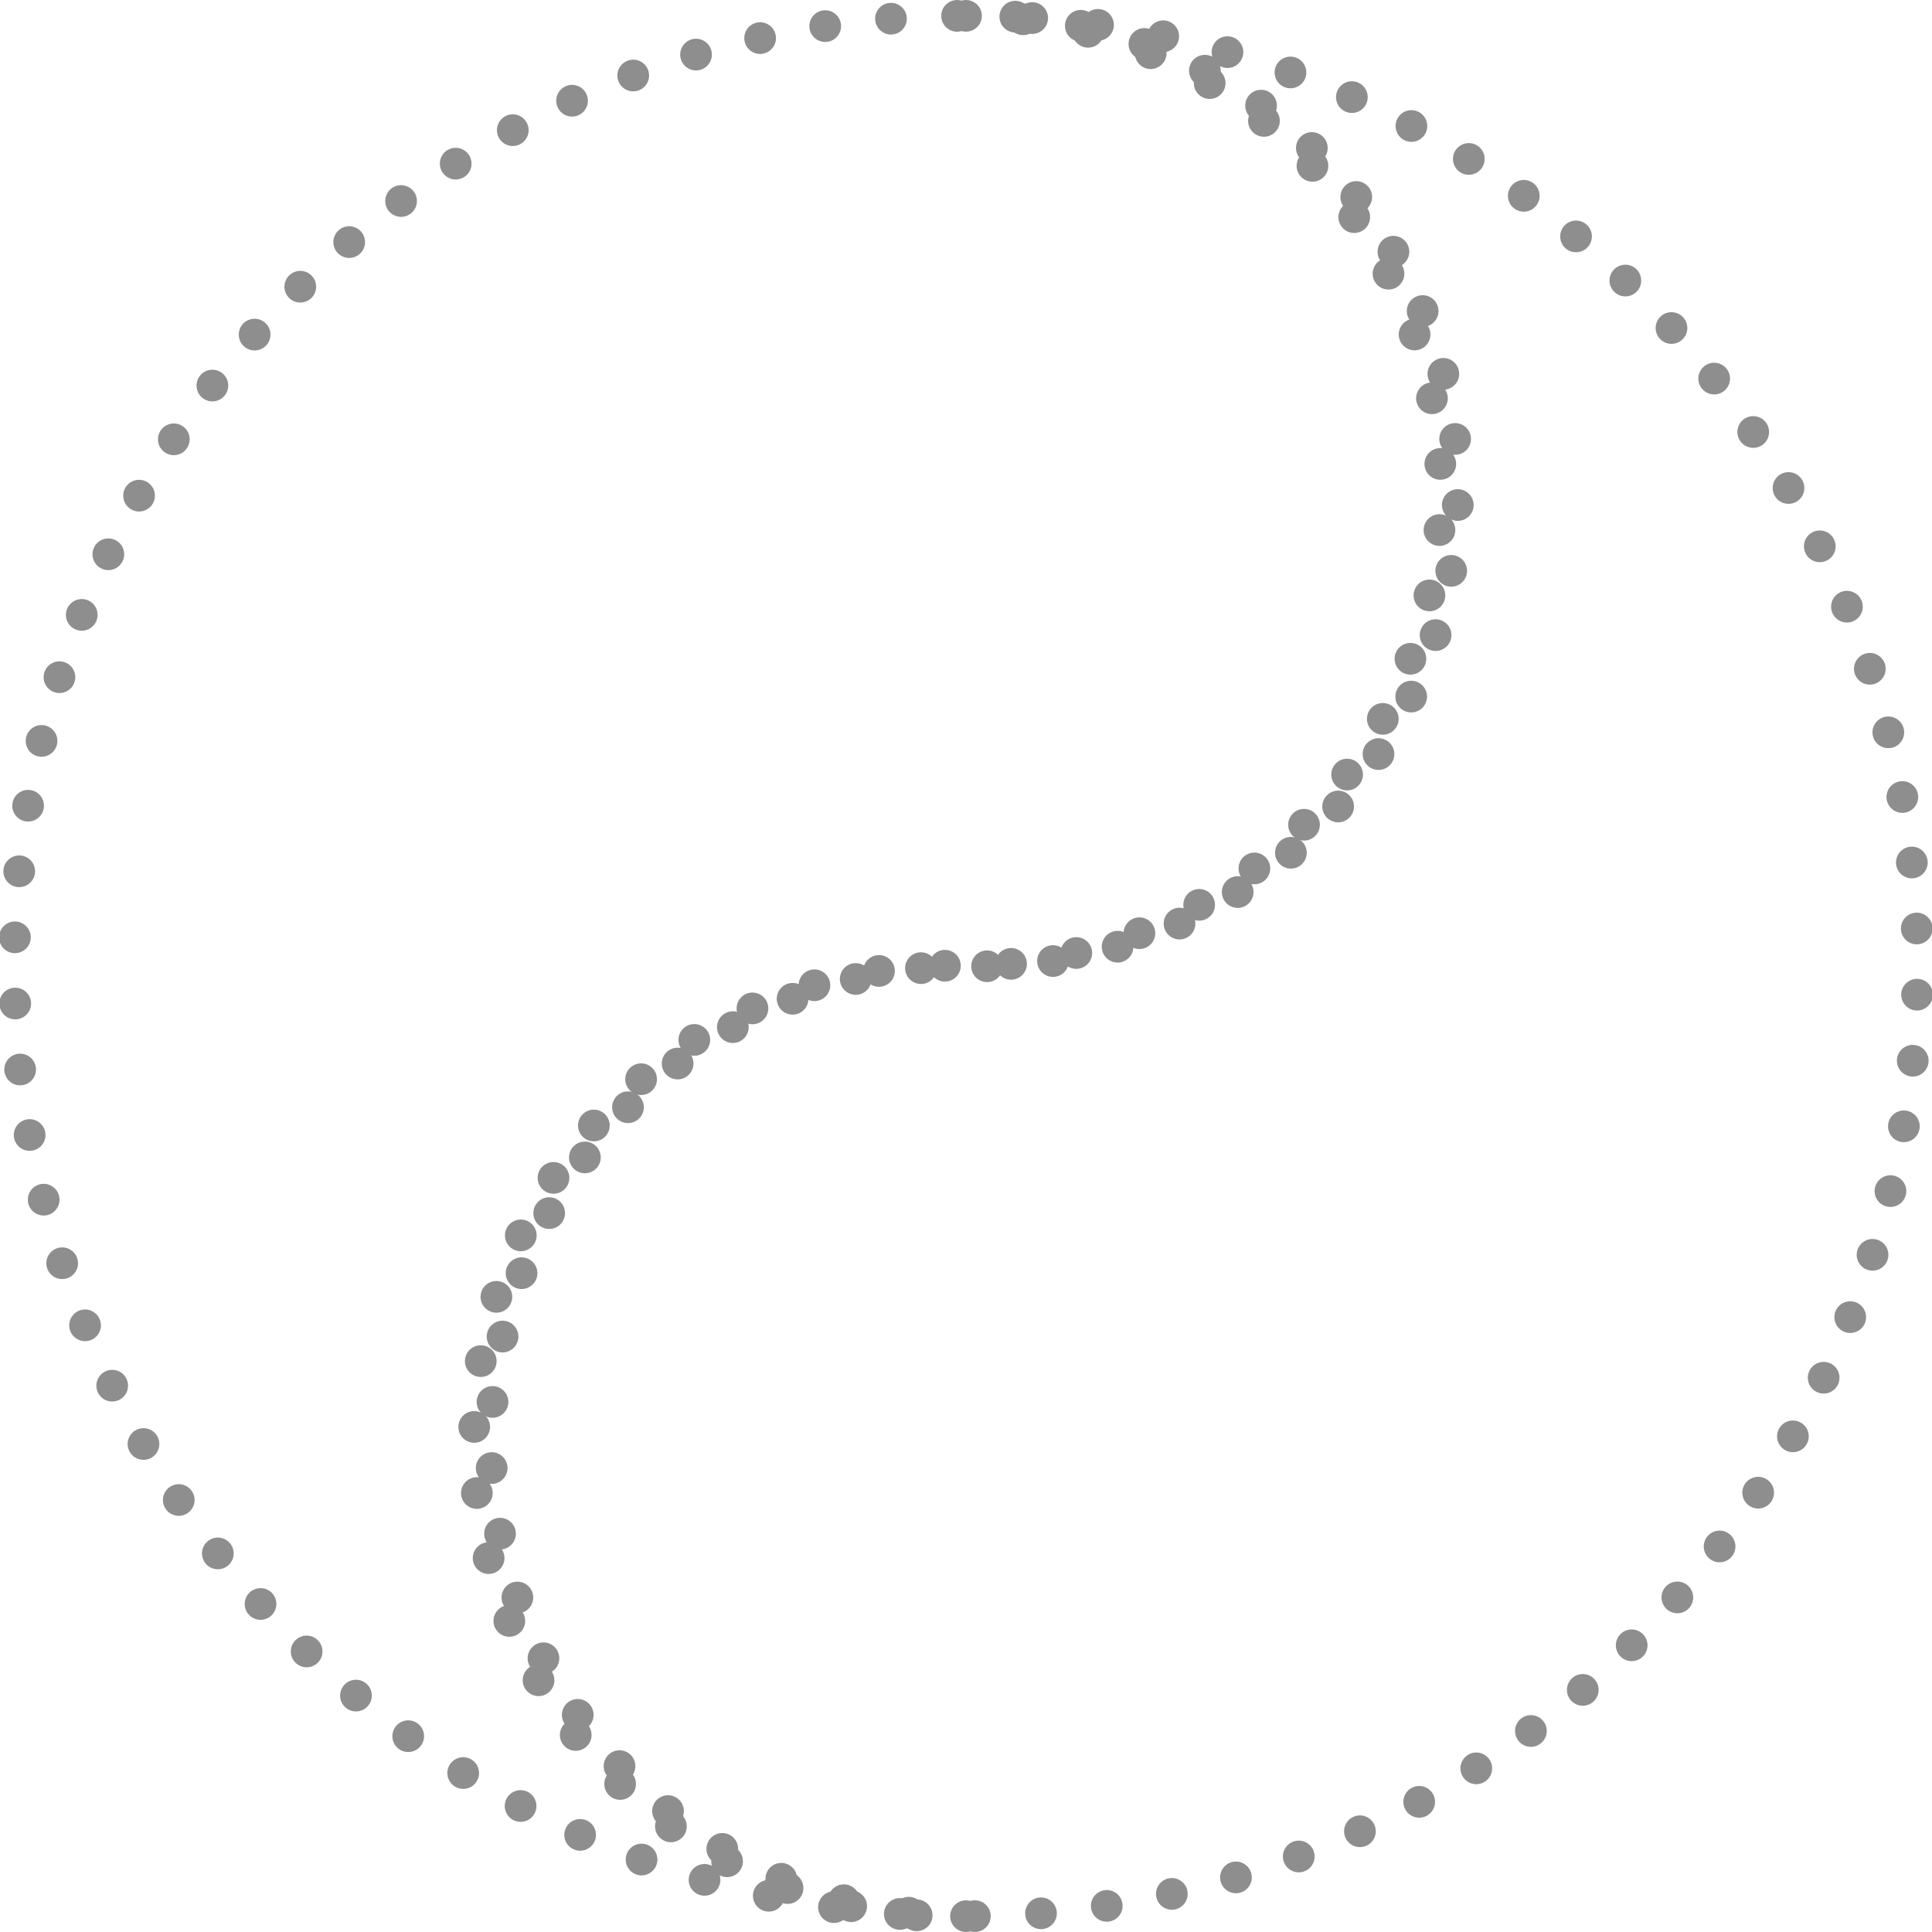 <svg xmlns="http://www.w3.org/2000/svg" viewBox="0 0 61 61"><defs><style>.cls-1,.cls-2{fill:none;stroke:#8e8e8e;stroke-linecap:round;stroke-miterlimit:10;}.cls-2{stroke-dasharray:0 2.09;}</style></defs><g id="レイヤー_2" data-name="レイヤー 2"><g id="design"><line class="cls-1" x1="30.5" y1="60.5" x2="30.5" y2="60.5"/><path class="cls-2" d="M28.41,60.43A30,30,0,0,1,30.5.5a15,15,0,0,1,0,30,15,15,0,0,0-1.05,30"/><line class="cls-1" x1="30.5" y1="0.5" x2="30.5" y2="0.5"/><path class="cls-2" d="M32.59.57A30,30,0,0,1,30.5,60.5a15,15,0,0,1,0-30,15,15,0,0,0,1.05-30"/></g></g></svg>